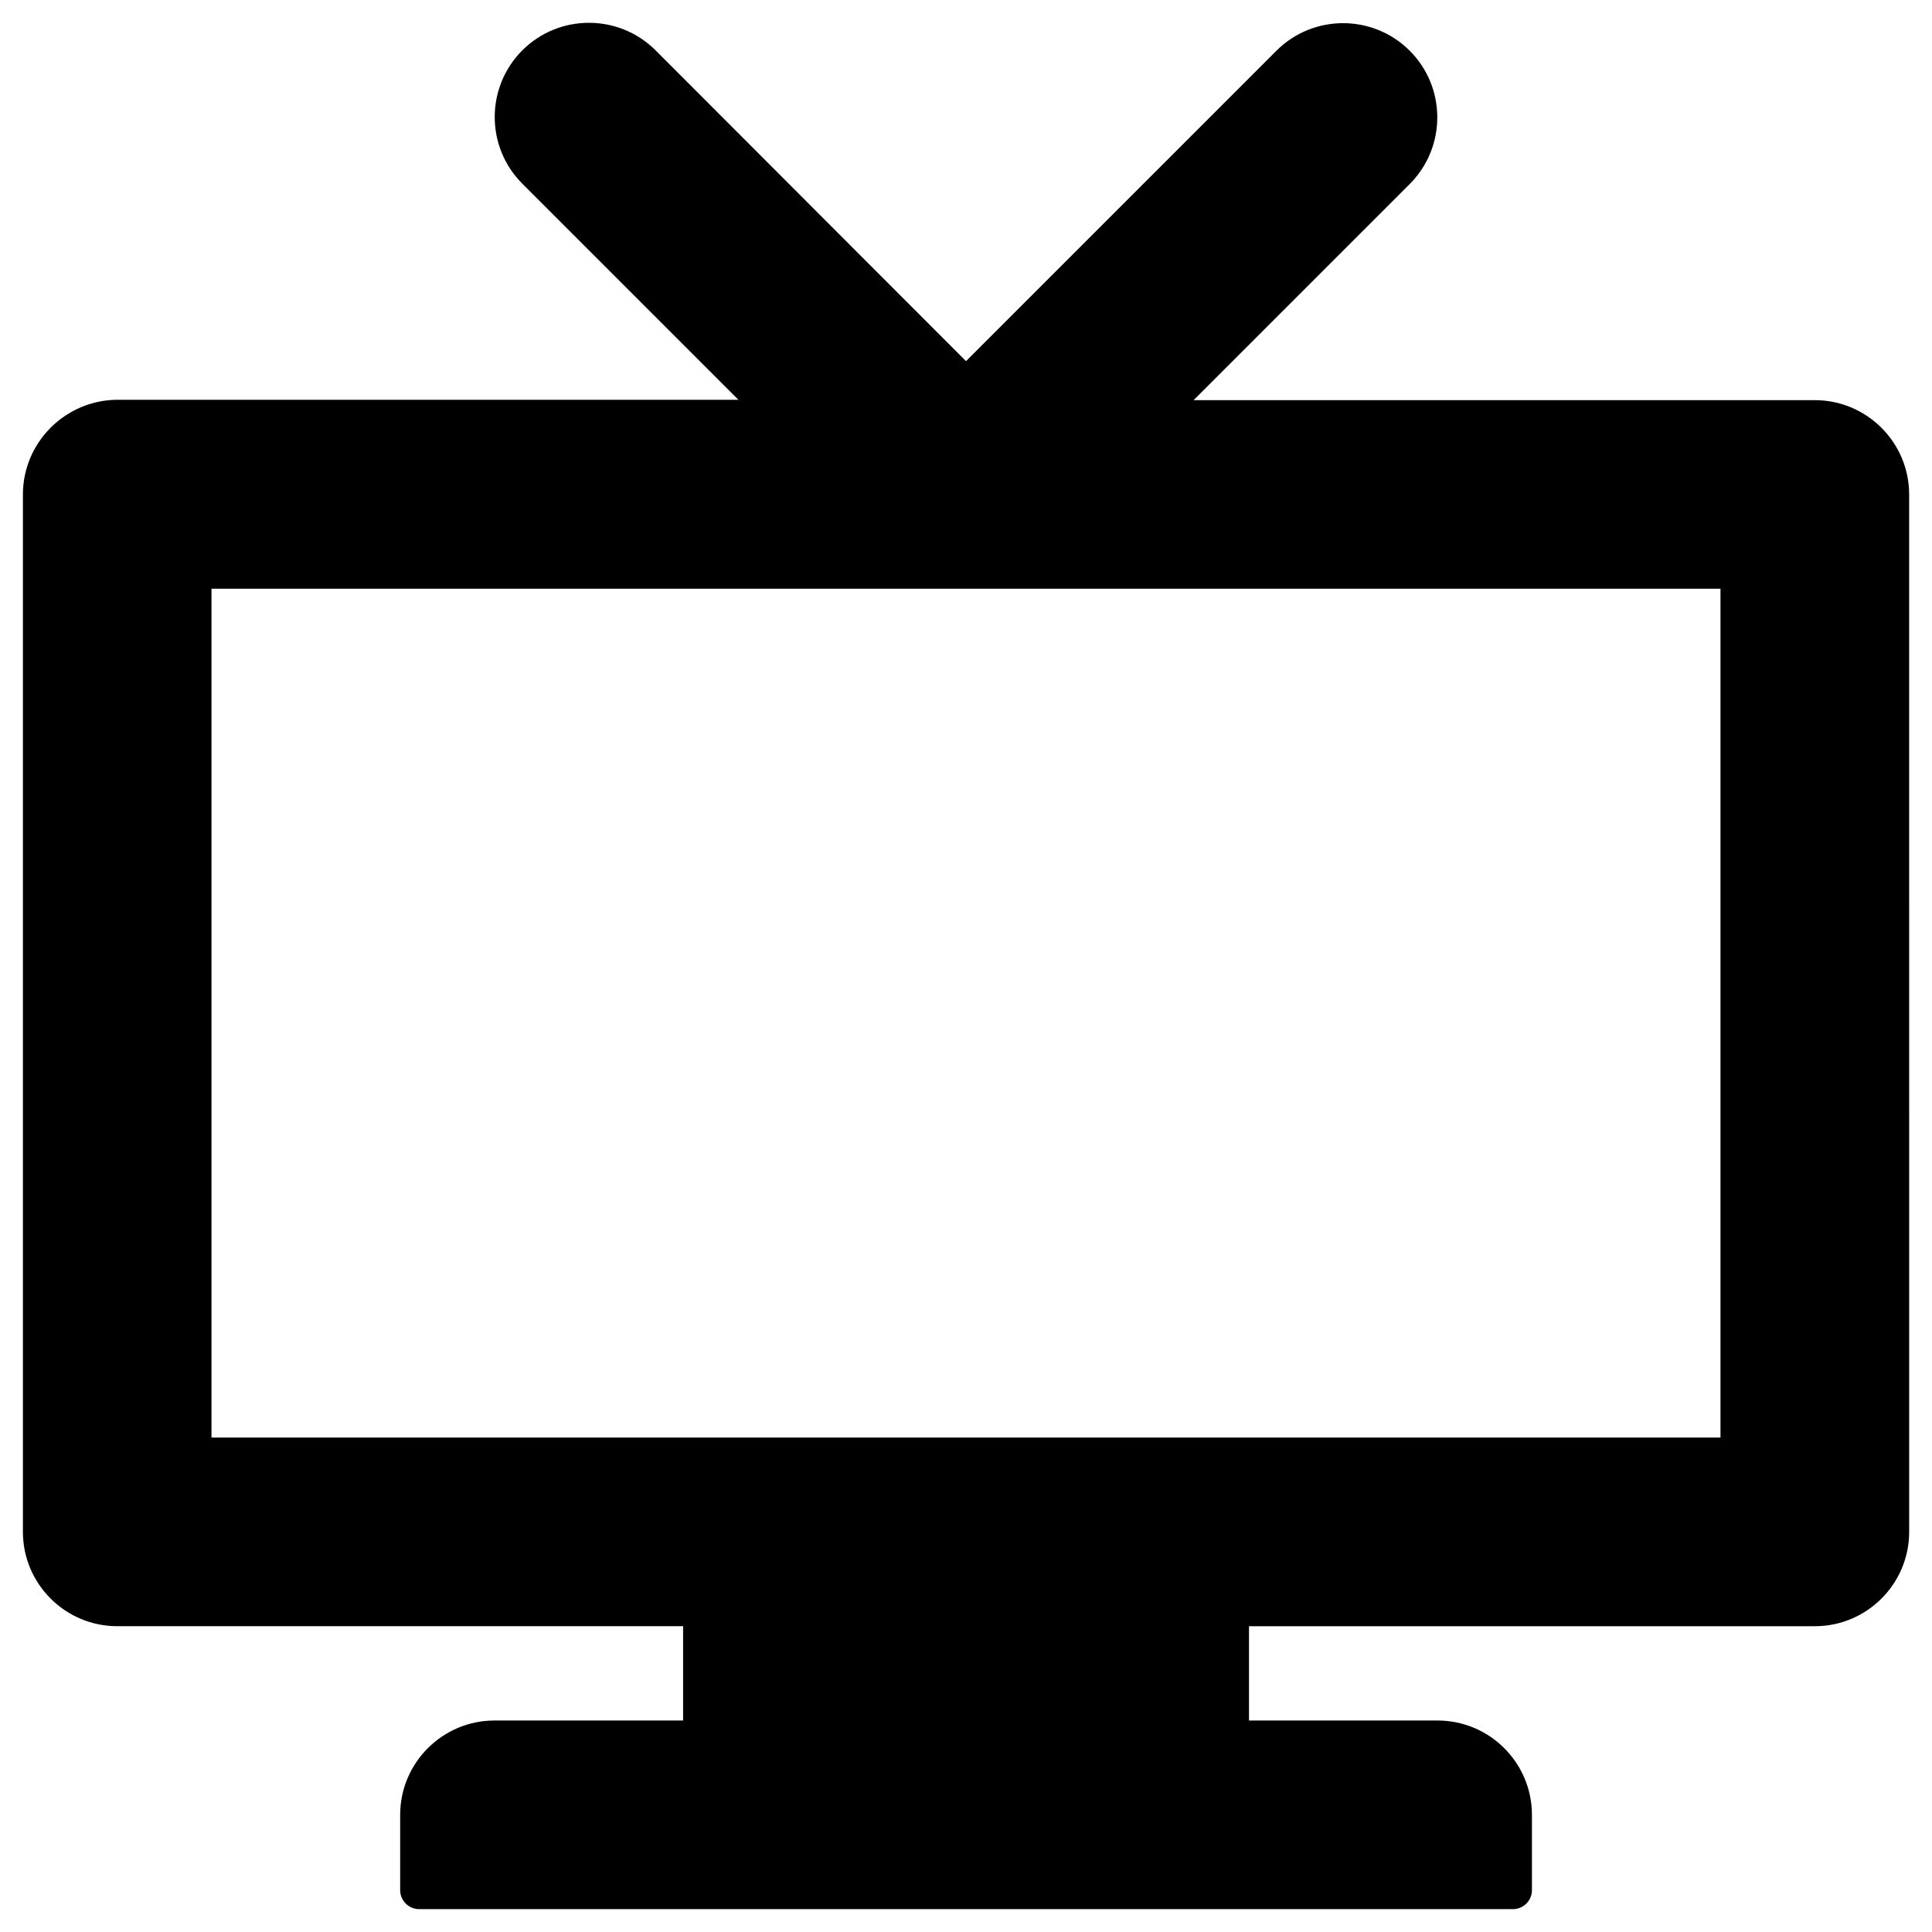 <?xml version="1.0" encoding="UTF-8"?>
<!-- Uploaded to: SVG Repo, www.svgrepo.com, Generator: SVG Repo Mixer Tools -->
<svg fill="#000000" width="800px" height="800px" version="1.1" viewBox="144 144 512 512" xmlns="http://www.w3.org/2000/svg">
 <path d="m624.94 250.04h-164.62l57.27-57.27c9.742-9.742 9.742-25.586 0-35.324-9.742-9.742-25.586-9.742-35.324 0l-82.262 82.262-82.266-82.359c-9.742-9.742-25.586-9.742-35.324 0-9.742 9.742-9.742 25.586 0 35.324l57.27 57.27h-164.62c-13.773 0.098-24.992 11.316-24.992 25.094v274.93c0 13.777 11.219 24.992 24.992 24.992h149.96v24.992l-49.984 0.004c-13.777 0-24.992 11.219-24.992 24.992v19.977c0 2.754 2.262 5.019 5.019 5.019h289.89c2.754 0 5.019-2.262 5.019-5.019v-19.977c0-13.777-11.219-24.992-24.992-24.992h-49.988v-24.992h149.96c13.777 0 24.992-11.219 24.992-24.992l-0.004-274.93c0-13.777-11.215-24.996-24.992-24.996zm-24.992 274.93h-399.9v-224.95h399.9z"/>
</svg>